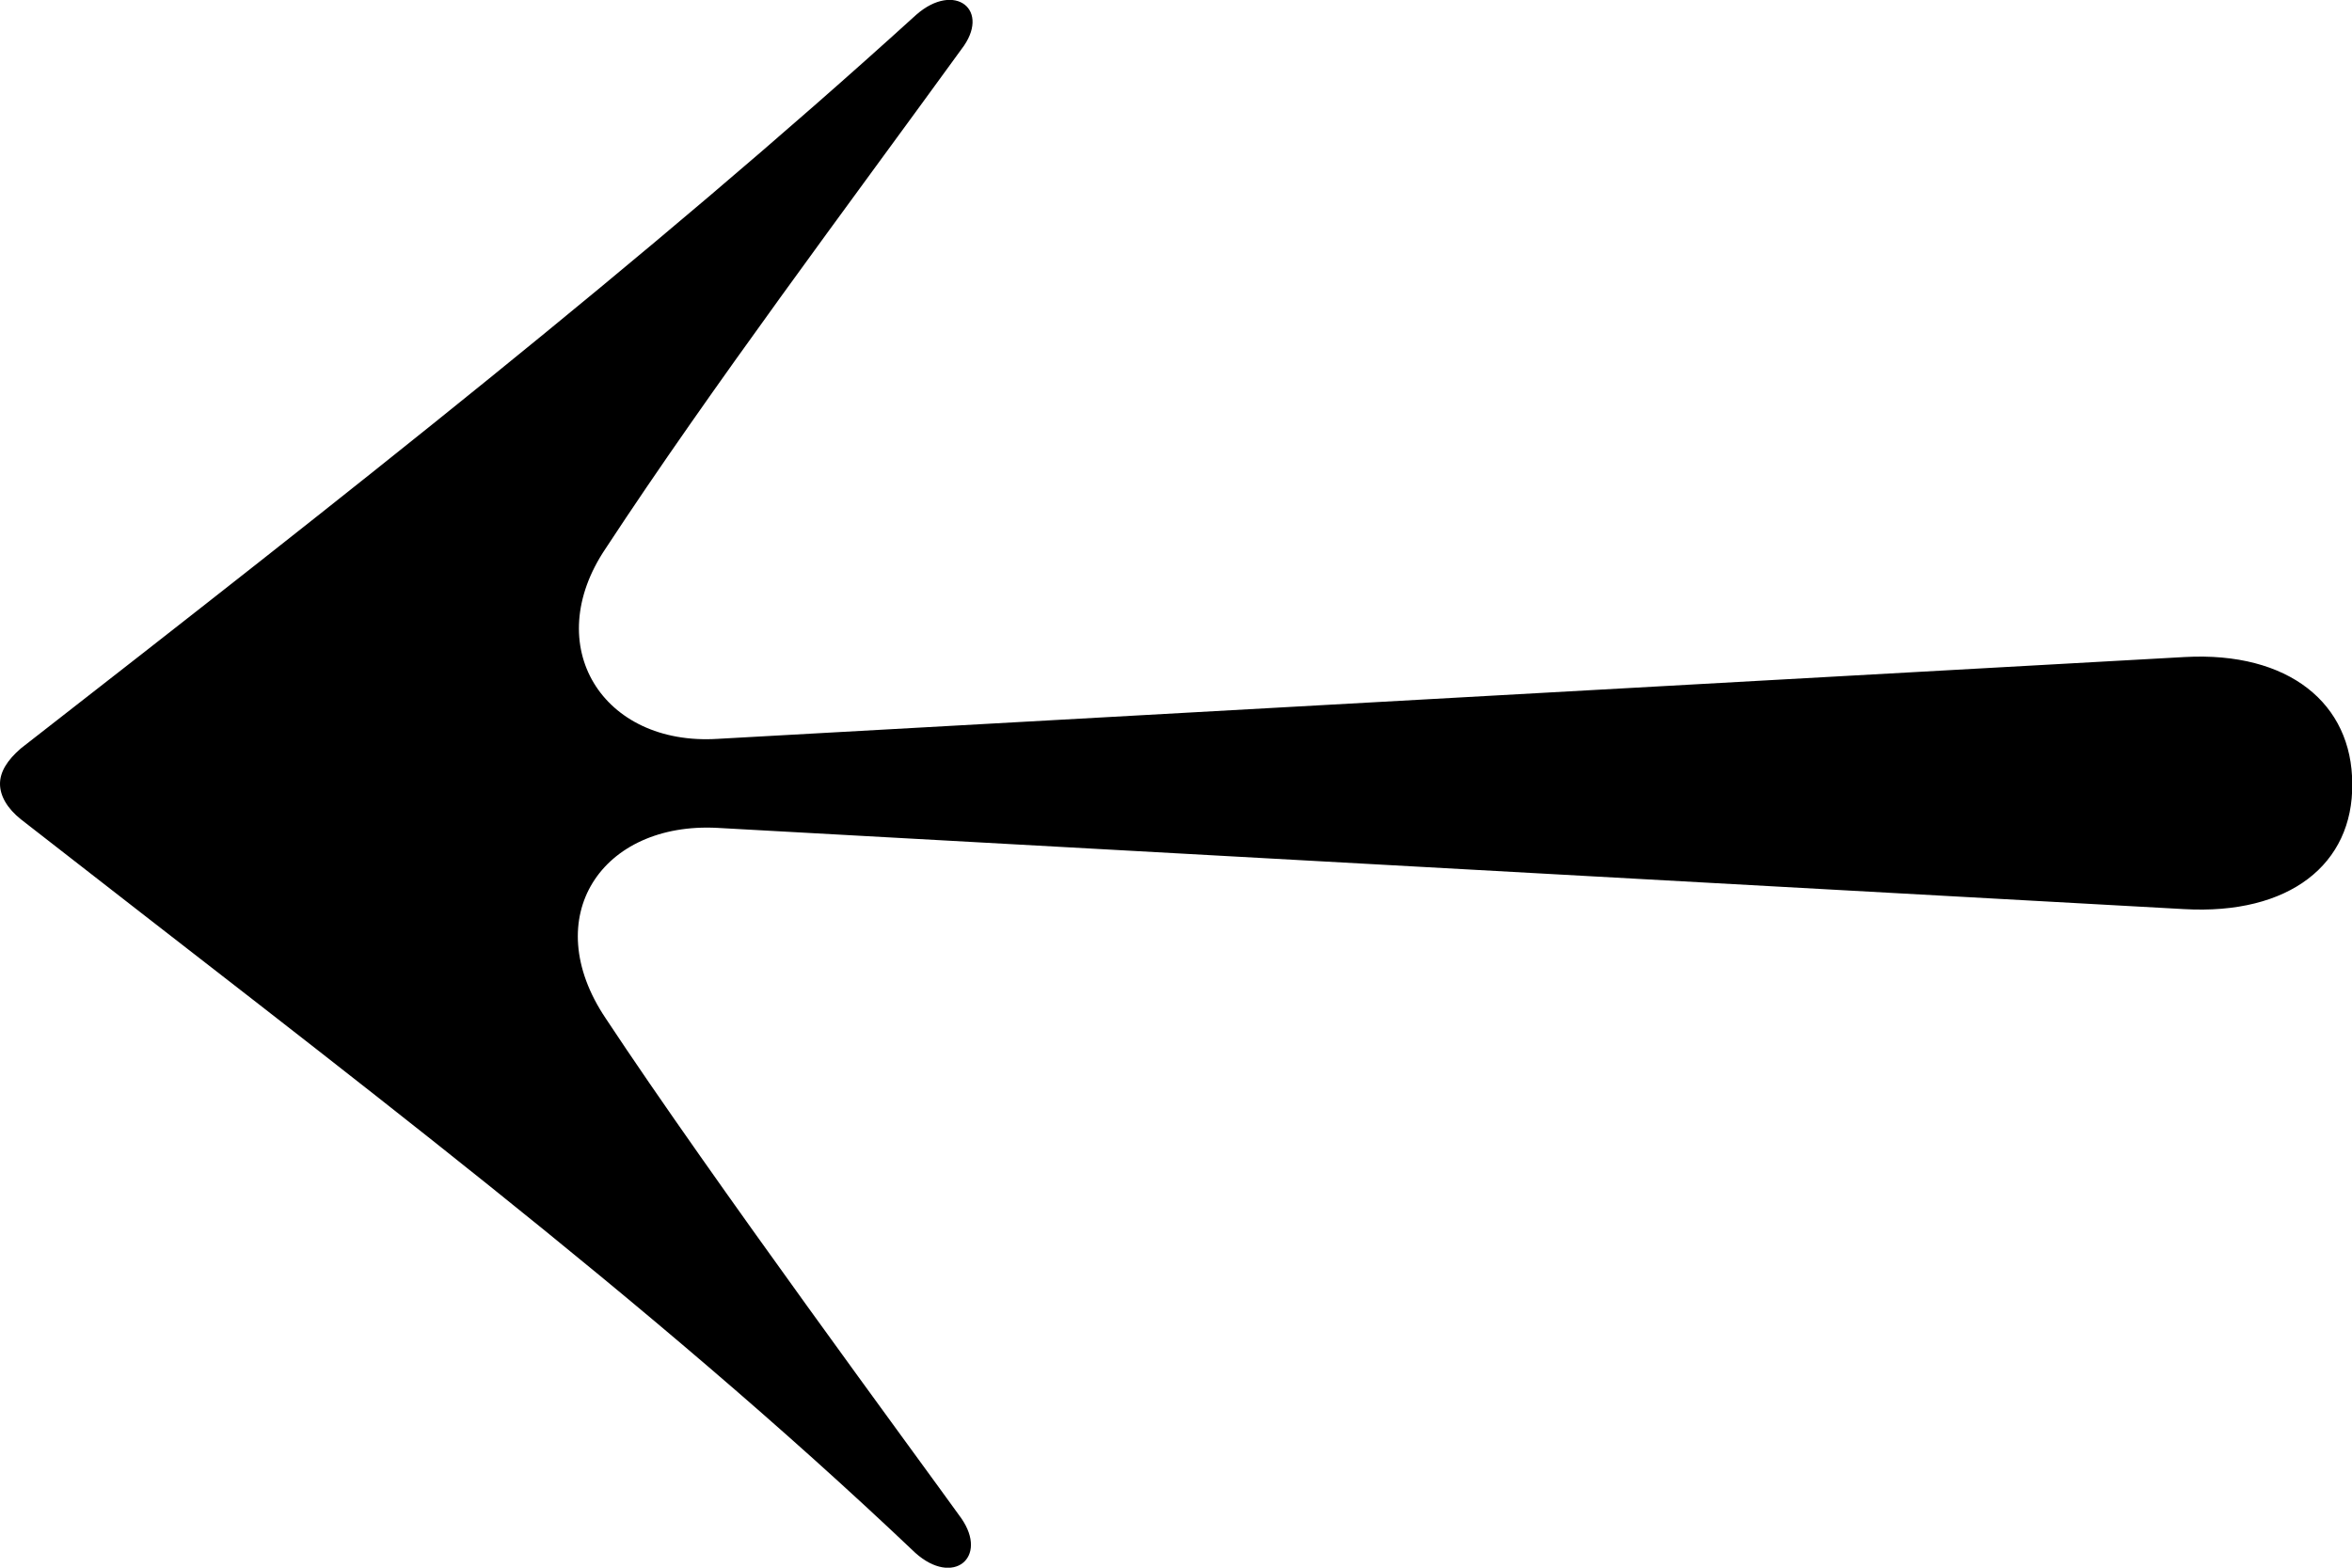 <svg width="30" height="20" viewBox="0 0 30 20" fill="none" xmlns="http://www.w3.org/2000/svg">
<g clip-path="url(#clip0_21_1247)">
<path d="M0.267 10.453C0.091 10.313 0 10.152 0 10C0 9.848 0.091 9.699 0.267 9.547C4.391 6.334 8.269 3.293 11.686 0.189C12.179 -0.244 12.651 0.129 12.261 0.631C10.833 2.599 9.069 4.948 7.726 6.996C6.885 8.241 7.685 9.518 9.154 9.426L27.869 8.382C29.194 8.31 30.003 8.976 30.003 10C30.015 11.024 29.203 11.675 27.857 11.598L9.154 10.562C7.677 10.482 6.856 11.698 7.726 12.992C9.072 15.031 11.719 18.614 12.261 19.369C12.61 19.871 12.158 20.244 11.675 19.811C8.28 16.586 4.382 13.666 0.267 10.453Z" fill="black"/>
</g>
<defs>
<clipPath id="clip0_21_1247">
<rect width="30" height="20" fill="white"/>
</clipPath>
</defs>
</svg>
